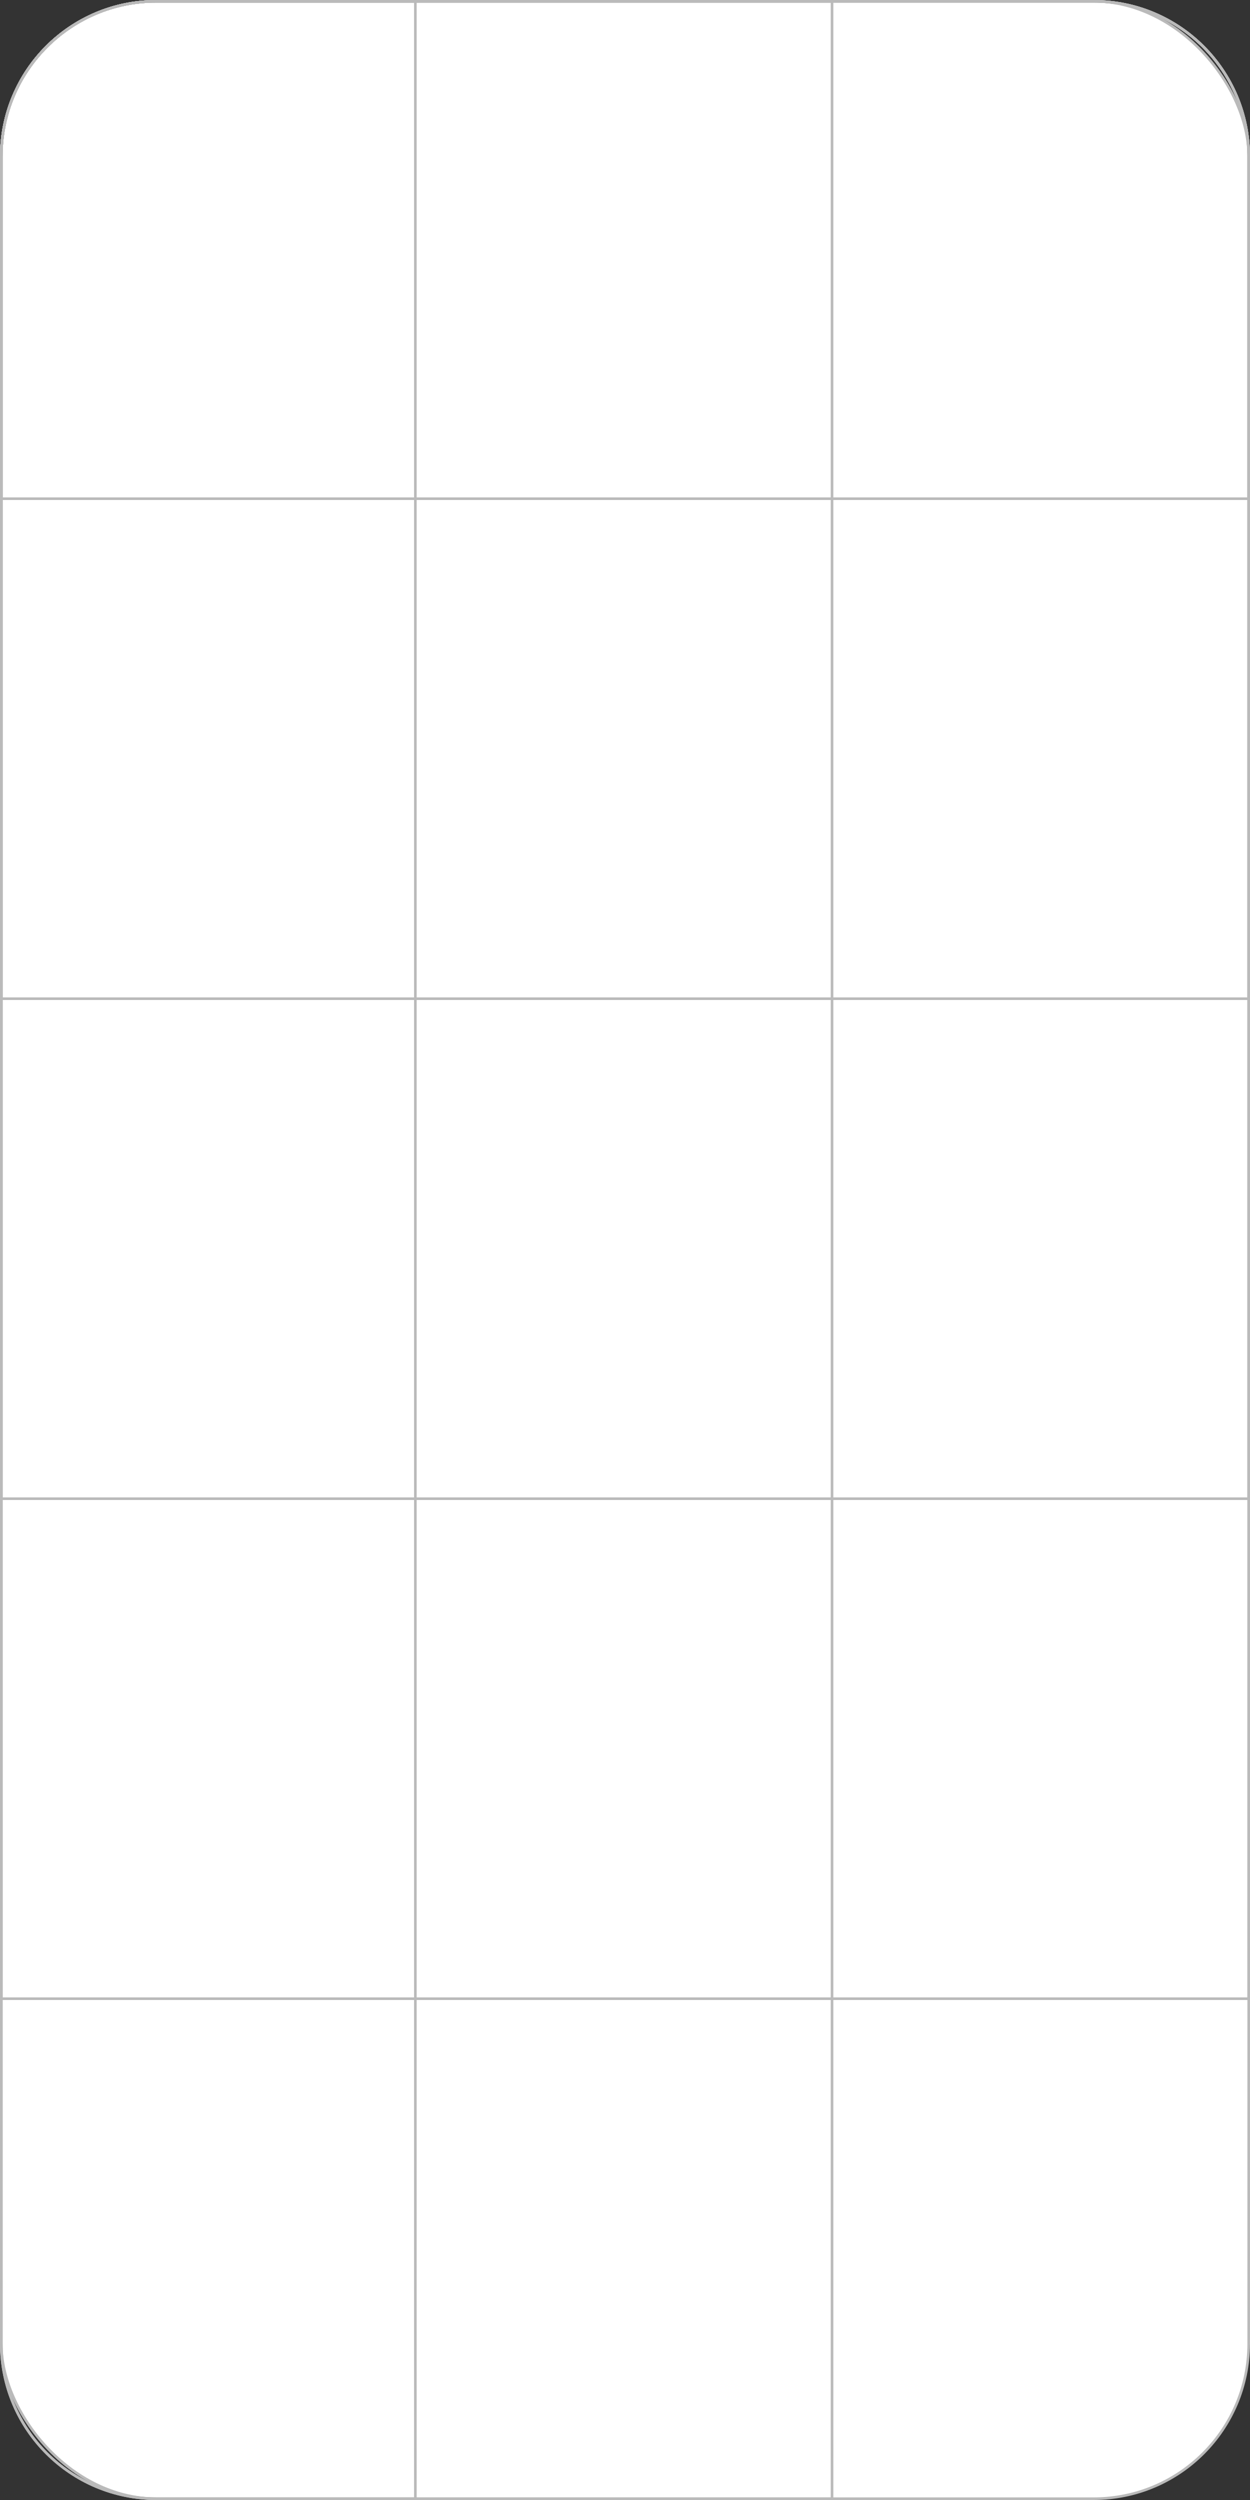 <?xml version="1.0" encoding="UTF-8"?> <svg xmlns="http://www.w3.org/2000/svg" width="300" height="600" viewBox="0 0 300 600" fill="none"><rect x="0" y="0" width="300" height="600" fill="#333333" stroke="none"/> <rect x="0.312" y="0.312" width="299.375" height="599.375" rx="37.188" fill="white" stroke="#BABABA" stroke-width="0.625"></rect> <path d="M37.5 0.312H262.5C283.038 0.312 299.688 16.962 299.688 37.5V119.688H0.312V37.5C0.312 16.962 16.962 0.312 37.5 0.312Z" stroke="#BABABA" stroke-width="0.625"></path> <path d="M37.5 0.312H262.5C283.038 0.312 299.688 16.962 299.688 37.5V239.688H0.312V37.5C0.312 16.962 16.962 0.312 37.5 0.312Z" stroke="#BABABA" stroke-width="0.625"></path> <path d="M37.5 0.312H262.5C283.038 0.312 299.688 16.962 299.688 37.5V359.688H0.312V37.5C0.312 16.962 16.962 0.312 37.5 0.312Z" stroke="#BABABA" stroke-width="0.625"></path> <path d="M37.5 0.312H262.5C283.038 0.312 299.688 16.962 299.688 37.5V479.688H0.312V37.5C0.312 16.962 16.962 0.312 37.5 0.312Z" stroke="#BABABA" stroke-width="0.625"></path> <path d="M37.5 0.312H99.688V599.688H37.5C16.962 599.688 0.312 583.038 0.312 562.5V37.5C0.312 16.962 16.962 0.312 37.5 0.312Z" stroke="#BABABA" stroke-width="0.625"></path> <path d="M37.5 0.312H199.688V599.688H37.5C16.962 599.688 0.312 583.038 0.312 562.5V37.5C0.312 16.962 16.962 0.312 37.5 0.312Z" stroke="#BABABA" stroke-width="0.625"></path> </svg> 